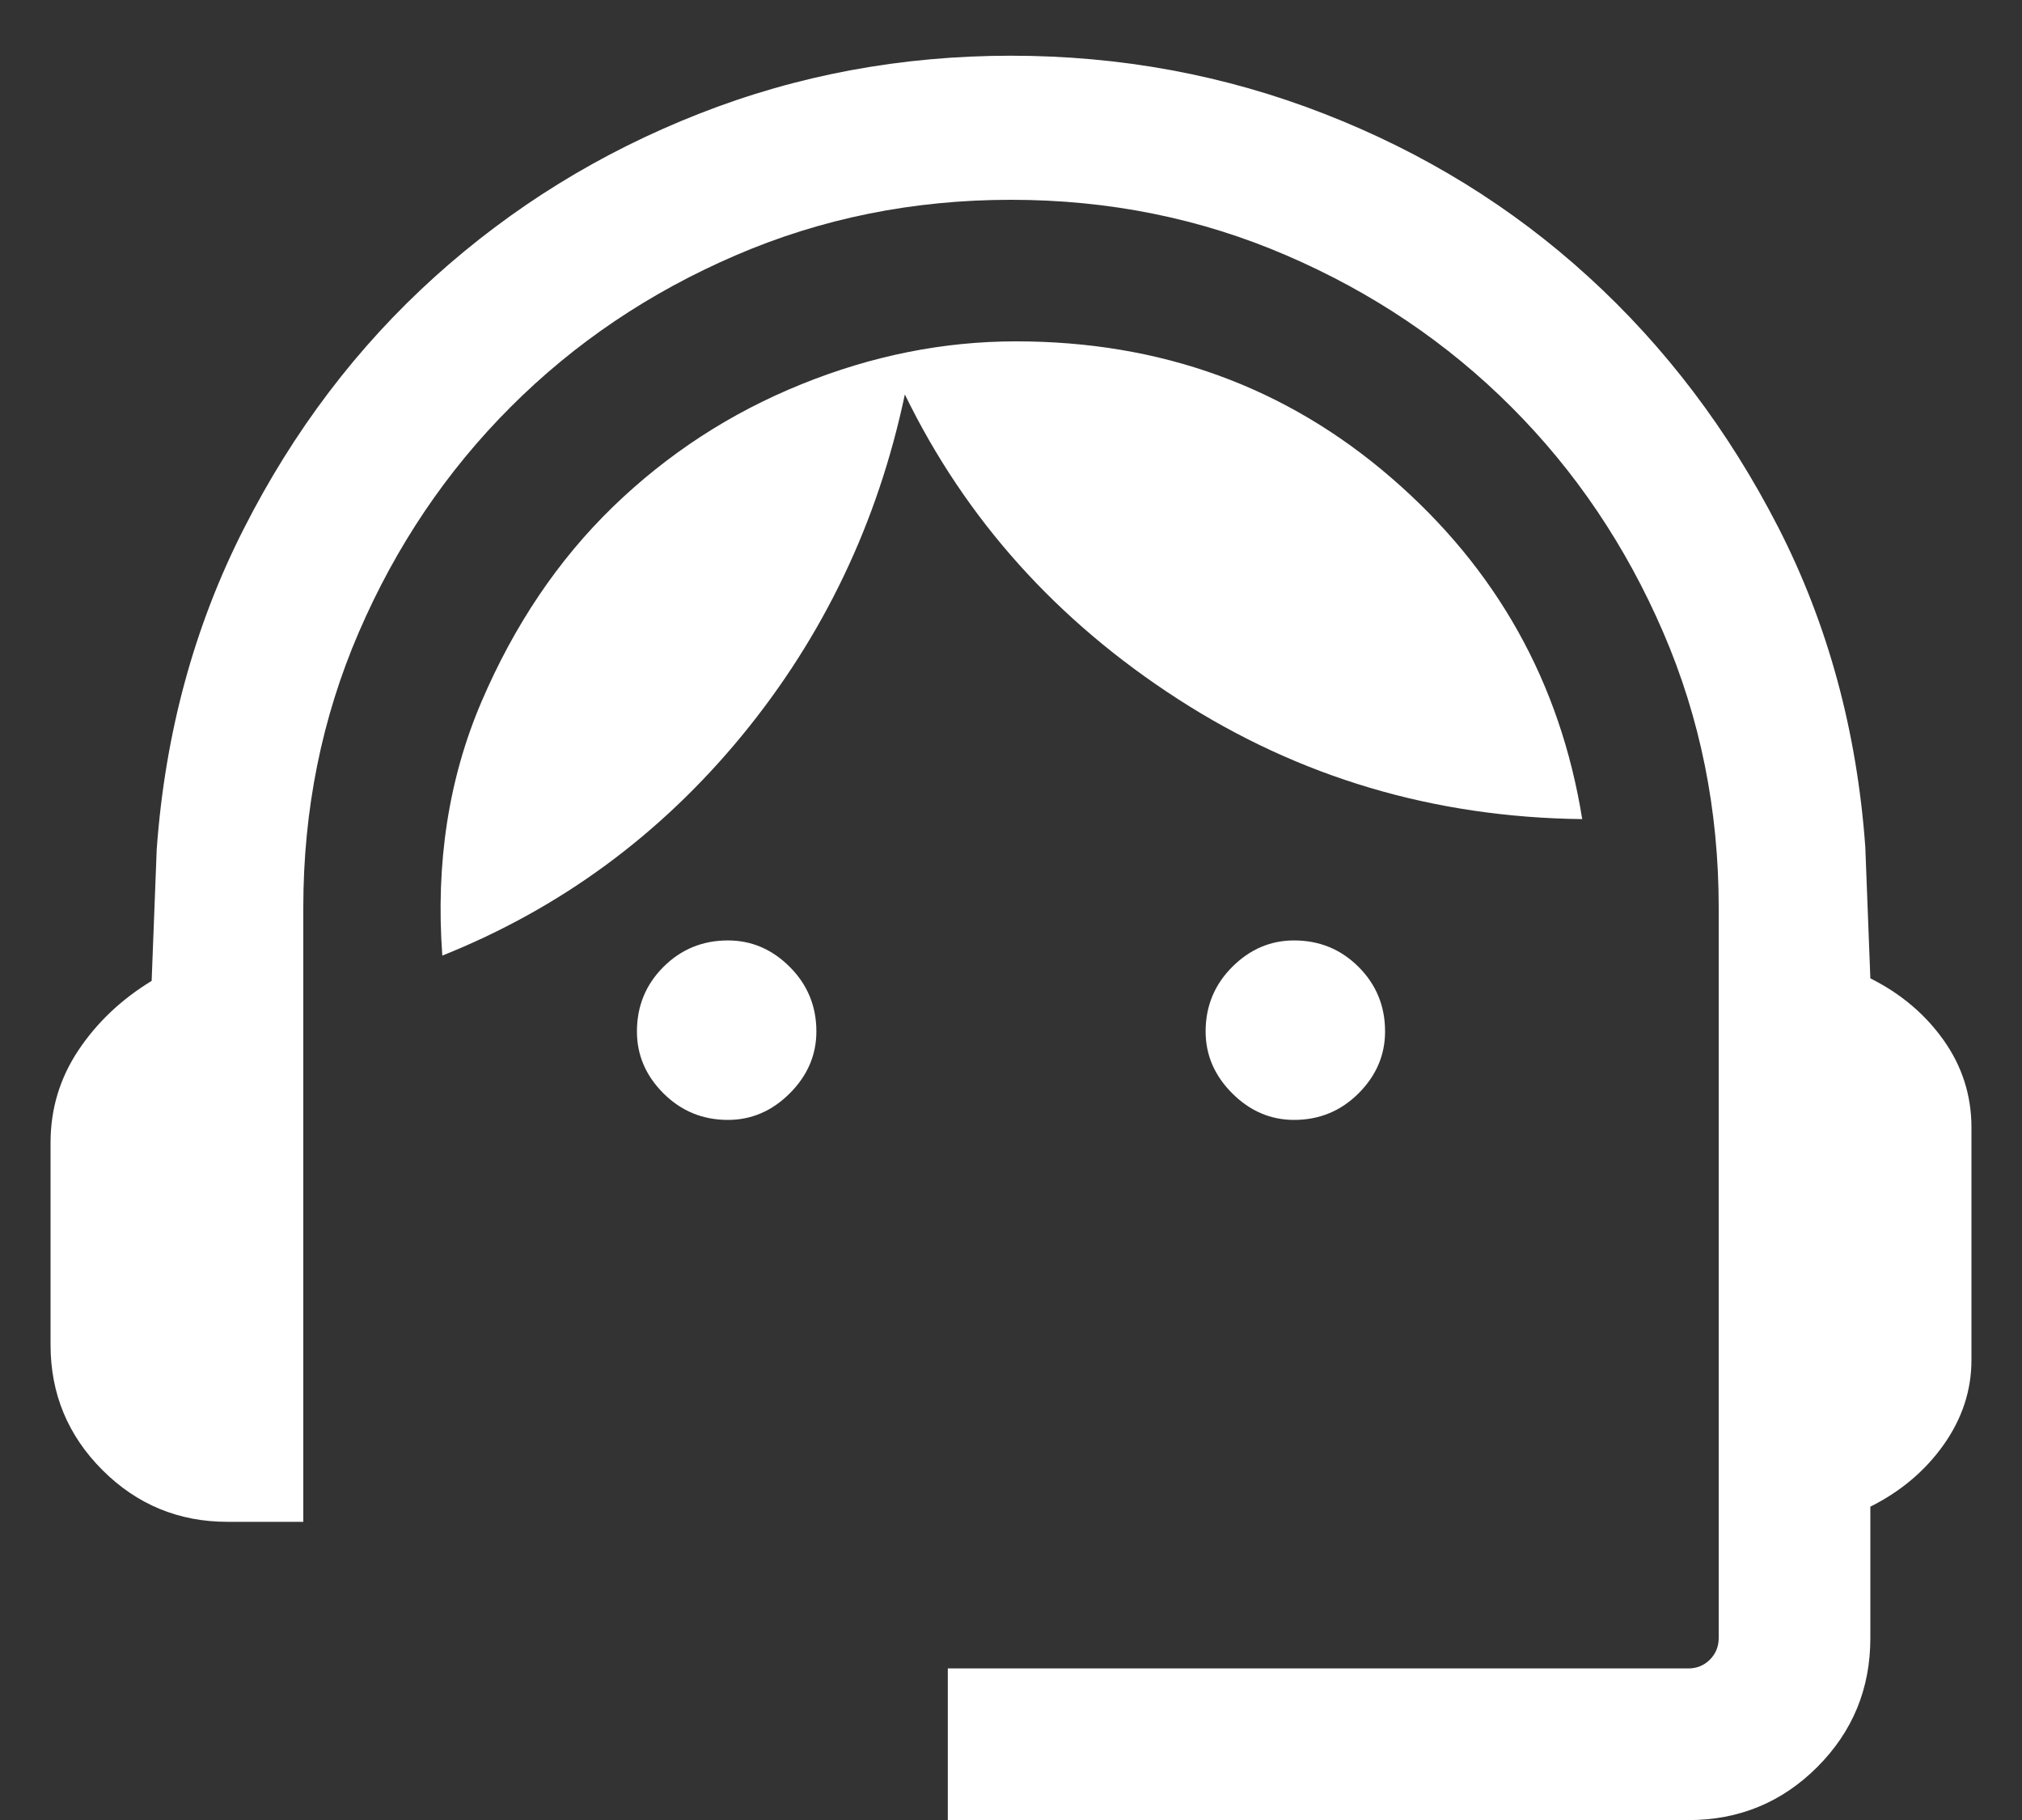 <svg width="20" height="18" viewBox="0 0 20 18" fill="none" xmlns="http://www.w3.org/2000/svg">
<rect x="0" y="0" width="20" height="18" fill="#333333" stroke="none"/>
<path d="M9.375 18.001V16.501H16.7C16.783 16.501 16.854 16.472 16.913 16.414C16.971 16.355 17 16.284 17 16.201V8.976C17 8.009 16.817 7.101 16.45 6.251C16.083 5.401 15.583 4.659 14.95 4.026C14.317 3.392 13.575 2.892 12.725 2.526C11.875 2.159 10.967 1.976 10 1.976C9.033 1.976 8.125 2.159 7.275 2.526C6.425 2.892 5.683 3.392 5.05 4.026C4.417 4.659 3.917 5.401 3.55 6.251C3.183 7.101 3 8.009 3 8.976V15.051H2.25C1.767 15.051 1.354 14.88 1.013 14.539C0.671 14.197 0.5 13.784 0.5 13.301V11.301C0.5 10.967 0.592 10.663 0.775 10.388C0.958 10.113 1.2 9.884 1.5 9.701L1.55 8.401C1.633 7.251 1.921 6.192 2.413 5.226C2.904 4.259 3.533 3.43 4.3 2.738C5.067 2.046 5.937 1.509 6.912 1.126C7.887 0.742 8.917 0.551 10 0.551C11.083 0.551 12.117 0.742 13.1 1.126C14.083 1.509 14.954 2.046 15.712 2.738C16.471 3.43 17.096 4.255 17.588 5.213C18.079 6.171 18.367 7.226 18.45 8.376L18.5 9.676C18.8 9.826 19.042 10.03 19.225 10.288C19.408 10.546 19.5 10.834 19.5 11.151V13.451C19.5 13.751 19.408 14.03 19.225 14.289C19.042 14.547 18.8 14.751 18.5 14.901V16.201C18.5 16.701 18.325 17.126 17.975 17.476C17.625 17.826 17.2 18.001 16.7 18.001H9.375ZM7.2 11.076C6.95 11.076 6.737 10.988 6.562 10.813C6.387 10.638 6.3 10.434 6.3 10.201C6.3 9.951 6.387 9.738 6.562 9.563C6.737 9.388 6.95 9.301 7.2 9.301C7.433 9.301 7.637 9.388 7.812 9.563C7.987 9.738 8.075 9.951 8.075 10.201C8.075 10.434 7.987 10.638 7.812 10.813C7.637 10.988 7.433 11.076 7.2 11.076ZM12.8 11.076C12.567 11.076 12.363 10.988 12.188 10.813C12.013 10.638 11.925 10.434 11.925 10.201C11.925 9.951 12.013 9.738 12.188 9.563C12.363 9.388 12.567 9.301 12.8 9.301C13.05 9.301 13.263 9.388 13.438 9.563C13.613 9.738 13.7 9.951 13.7 10.201C13.7 10.434 13.613 10.638 13.438 10.813C13.263 10.988 13.05 11.076 12.8 11.076ZM4.375 9.451C4.308 8.534 4.438 7.697 4.763 6.939C5.088 6.18 5.521 5.538 6.062 5.013C6.604 4.488 7.225 4.084 7.925 3.801C8.625 3.517 9.333 3.376 10.05 3.376C11.483 3.376 12.721 3.826 13.762 4.726C14.804 5.626 15.433 6.751 15.65 8.101C14.183 8.084 12.85 7.688 11.65 6.913C10.45 6.138 9.55 5.134 8.95 3.901C8.683 5.167 8.146 6.292 7.338 7.276C6.529 8.259 5.542 8.984 4.375 9.451Z" fill="white"/>
</svg>
